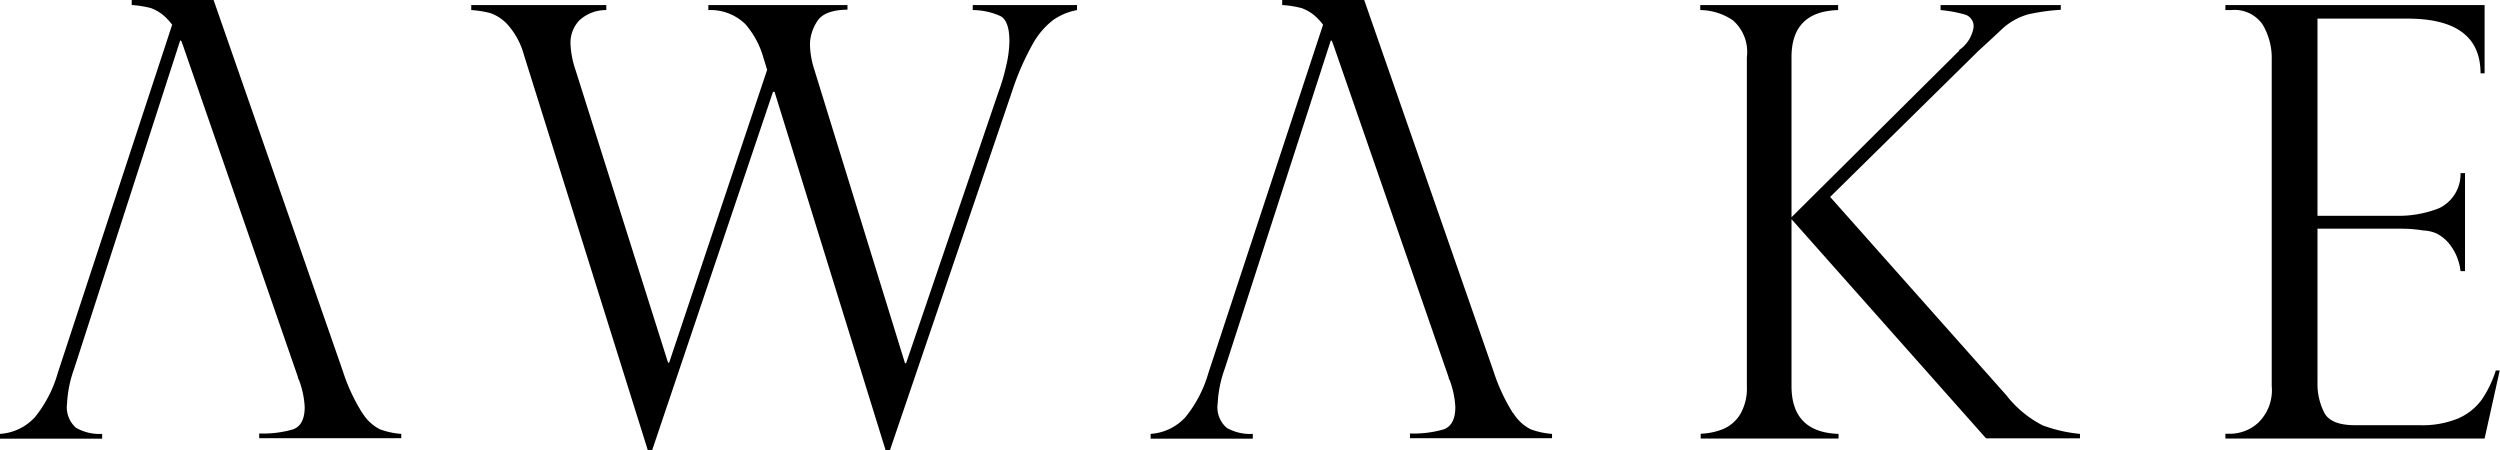 <?xml version="1.0" encoding="UTF-8"?> <svg xmlns="http://www.w3.org/2000/svg" xmlns:xlink="http://www.w3.org/1999/xlink" width="178.62" height="32.15" viewBox="0 0 178.62 32.15"> <defs> <clipPath id="e3e6c440-67b4-4cf3-bae2-8df5d93ed97a" transform="translate(0 0)"> <rect width="178.62" height="32.15" style="fill:none"></rect> </clipPath> </defs> <title>Ресурс 1</title> <g id="287bee7c-adb0-42d1-8522-e5f68ce82353" data-name="Слой 2"> <g id="619583a9-55ef-4e11-a3d5-35266dec5dd0" data-name="Слой 1"> <g style="clip-path:url(#e3e6c440-67b4-4cf3-bae2-8df5d93ed97a)"> <path d="M25.88,29.5a13.15,13.15,0,0,1-1.39-3L15.26,0H9.41V.36a7.21,7.21,0,0,1,1.38.22A3.05,3.05,0,0,1,12,1.41a2.93,2.93,0,0,1,.3.36L4.13,26.64A8.86,8.86,0,0,1,2.5,29.8,3.69,3.69,0,0,1,0,31v.34H7.3V31a3.37,3.37,0,0,1-1.86-.43,1.94,1.94,0,0,1-.65-1.73,8.55,8.55,0,0,1,.51-2.5L12.87,2.9h.07c.08.2.16.41.23.63l8.11,23.39a.64.64,0,0,0,.09.25,6.42,6.42,0,0,1,.4,1.91q0,1.3-.84,1.6a7.65,7.65,0,0,1-2.41.29v.34H28.67V31a5.49,5.49,0,0,1-1.53-.33,3.15,3.15,0,0,1-1.25-1.17" transform="translate(0 0)"></path> <path d="M69.5.72a4.83,4.83,0,0,1,2,.44q.62.36.62,1.79a8.14,8.14,0,0,1-.24,1.79,14,14,0,0,1-.54,1.83l-6.6,19.38h-.08L58.19,5a6.2,6.2,0,0,1-.32-1.89,3.1,3.1,0,0,1,.5-1.56q.5-.84,2.18-.86V.36H50.61V.72a3.57,3.57,0,0,1,2.64,1,6.24,6.24,0,0,1,1.27,2.32l.29.95-7,20.92h-.08L41.12,5a6.53,6.53,0,0,1-.36-1.89,2.31,2.31,0,0,1,.64-1.66A2.79,2.79,0,0,1,43.32.72V.36H33.67V.72a7.21,7.21,0,0,1,1.38.22,3.05,3.05,0,0,1,1.23.83,5.43,5.43,0,0,1,1.16,2.17l8.84,28.21h.32L55.23,6.56h.11l7.93,25.59h.32L72.3,6.56a18.86,18.86,0,0,1,1.5-3.44,5.54,5.54,0,0,1,1.46-1.7,4.41,4.41,0,0,1,1.69-.7V.36H69.5Z" transform="translate(0 0)"></path> <path d="M143.42,28.32,130.76,14.07,141.35,3.64l.58-.53,1-.93a4.56,4.56,0,0,1,2-1.16,14.51,14.51,0,0,1,2.31-.32V.36h-8.59V.72a9.24,9.24,0,0,1,1.74.32A.86.86,0,0,1,141,2a2.43,2.43,0,0,1-1,1.56c-.06.11-.09.15-.09.13L128,15.52V4.08q0-3.26,3.33-3.36V.36h-9.85V.72a4.22,4.22,0,0,1,2.33.73,3,3,0,0,1,1,2.64v23.5a3.7,3.7,0,0,1-.47,2,2.63,2.63,0,0,1-1.19,1.05,4.74,4.74,0,0,1-1.64.35v.34h9.85V31Q128,30.89,128,27.58V15.66l13.9,15.66h6.71V31a10.48,10.48,0,0,1-2.67-.61,7.77,7.77,0,0,1-2.52-2.06" transform="translate(0 0)"></path> <path d="M178.32,26.47a8,8,0,0,1-1,2.08,4.13,4.13,0,0,1-1.7,1.35,6.73,6.73,0,0,1-2.74.48h-4.62q-1.73,0-2.2-.9a4.55,4.55,0,0,1-.48-2.14v-11h6a9.65,9.65,0,0,1,1.58.13,2.49,2.49,0,0,1,.92.21,2.79,2.79,0,0,1,1,.85,3.8,3.8,0,0,1,.72,1.84h.32v-7h-.32a2.7,2.7,0,0,1-1.52,2.5,7.85,7.85,0,0,1-3,.55h-5.7V1.33H172q5.23,0,5.23,3.91h.29V.36H159V.72h.42a2.42,2.42,0,0,1,2.25,1.05,4.66,4.66,0,0,1,.64,2.48V27.58a3.23,3.23,0,0,1-.95,2.61,3,3,0,0,1-1.94.8H159v.34h18.52l1.08-4.86Z" transform="translate(0 0)"></path> <path d="M108.09,29.5a13.15,13.15,0,0,1-1.39-3L97.47,0H91.61V.36A7.22,7.22,0,0,1,93,.58a3.05,3.05,0,0,1,1.23.83,3,3,0,0,1,.3.36L86.34,26.64a8.86,8.86,0,0,1-1.64,3.16A3.69,3.69,0,0,1,82.21,31v.34h7.3V31a3.37,3.37,0,0,1-1.86-.43A1.94,1.94,0,0,1,87,28.83a8.57,8.57,0,0,1,.51-2.5L95.08,2.9h.07c.08.2.16.41.23.63l8.11,23.39a.64.64,0,0,0,.09.25,6.42,6.42,0,0,1,.4,1.91q0,1.3-.84,1.6a7.64,7.64,0,0,1-2.4.29v.34h10.15V31a5.49,5.49,0,0,1-1.53-.33,3.15,3.15,0,0,1-1.25-1.17" transform="translate(0 0)"></path> </g> </g> </g> </svg> 